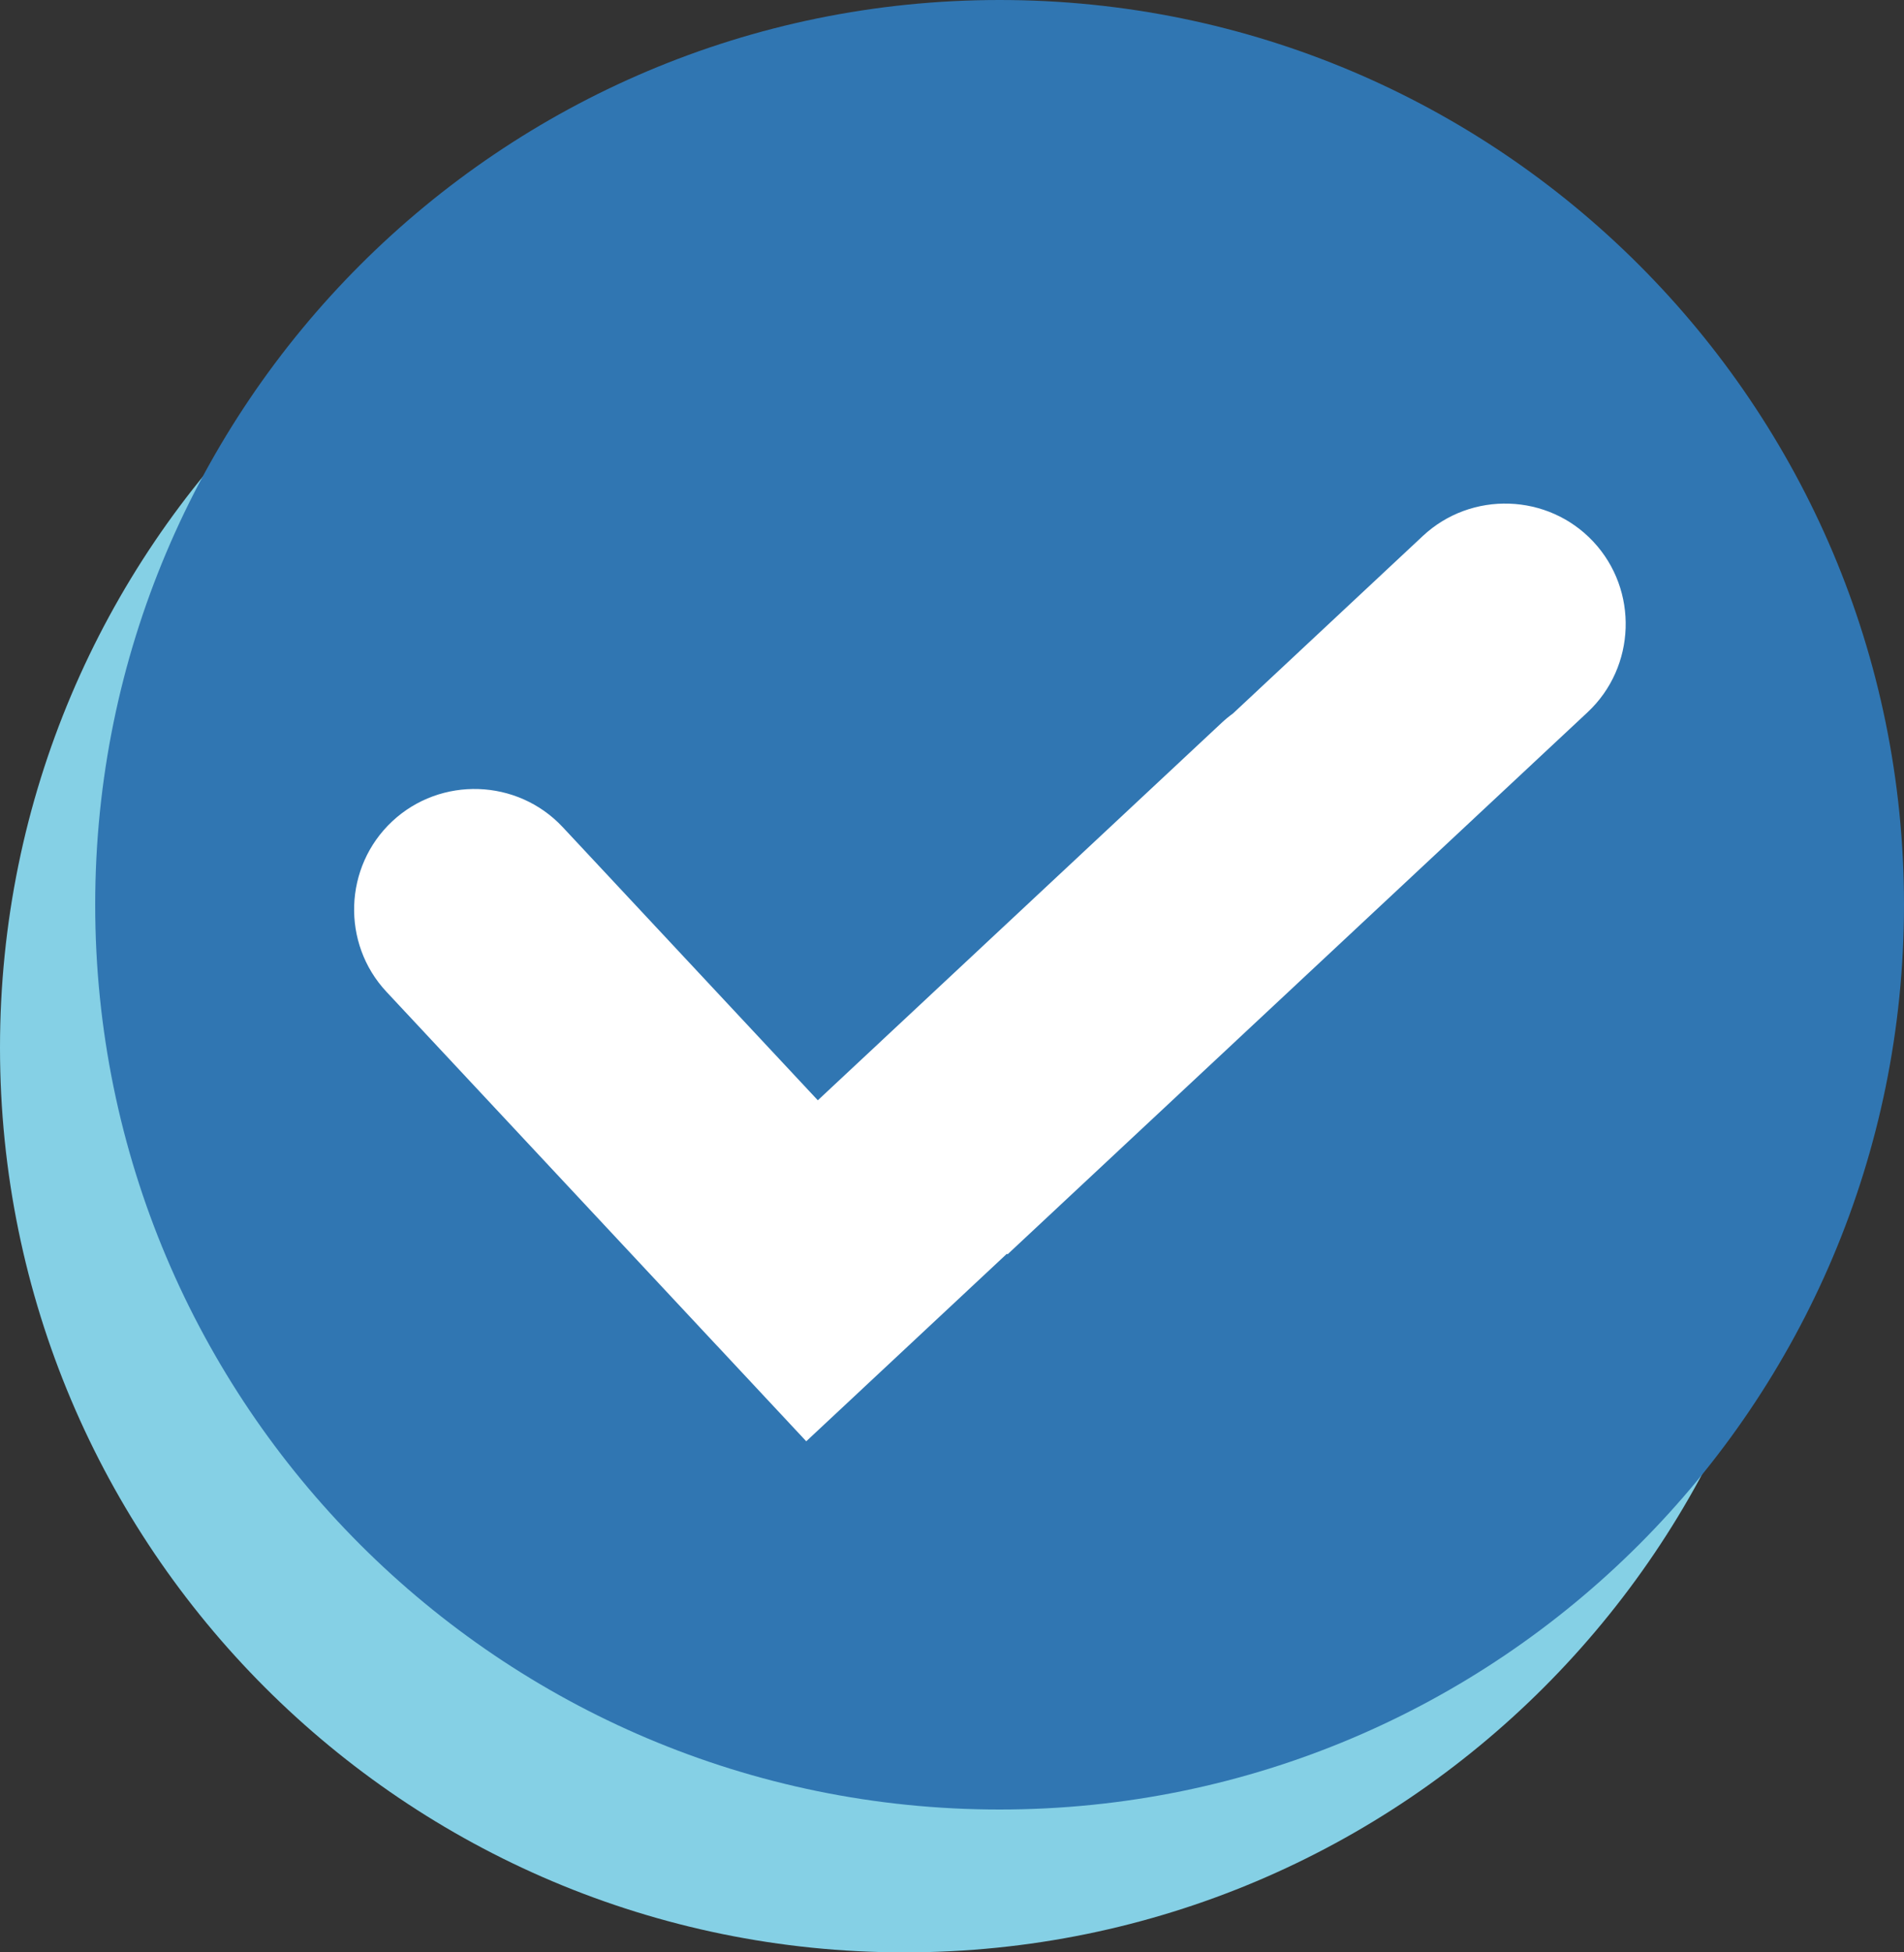 <svg width="40" height="41" viewBox="0 0 40 41" fill="none" xmlns="http://www.w3.org/2000/svg">
<rect x="0" y="0" width="40" height="41" fill="#333333" stroke="none"/>
<path d="M19 41C29.493 41 38 32.493 38 22C38 11.507 29.493 3 19 3C8.507 3 0 11.507 0 22C0 32.493 8.507 41 19 41Z" fill="#85D0E5"/>
<path d="M21 38C31.493 38 40 29.493 40 19C40 8.507 31.493 0 21 0C10.507 0 2 8.507 2 19C2 29.493 10.507 38 21 38Z" fill="#3076B2"/>
<path fill-rule="evenodd" clip-rule="evenodd" d="M15.068 28.266L8.119 20.828C7.167 19.81 7.222 18.199 8.24 17.248C9.258 16.297 10.869 16.351 11.821 17.369L17.181 23.106L25.665 15.179C25.741 15.108 25.821 15.042 25.904 14.982L29.893 11.254C30.912 10.303 32.523 10.358 33.474 11.376C34.425 12.394 34.371 14.005 33.353 14.957L21.166 26.342L21.154 26.328L16.938 30.267L15.068 28.265V28.266Z" fill="white"/>
</svg>
